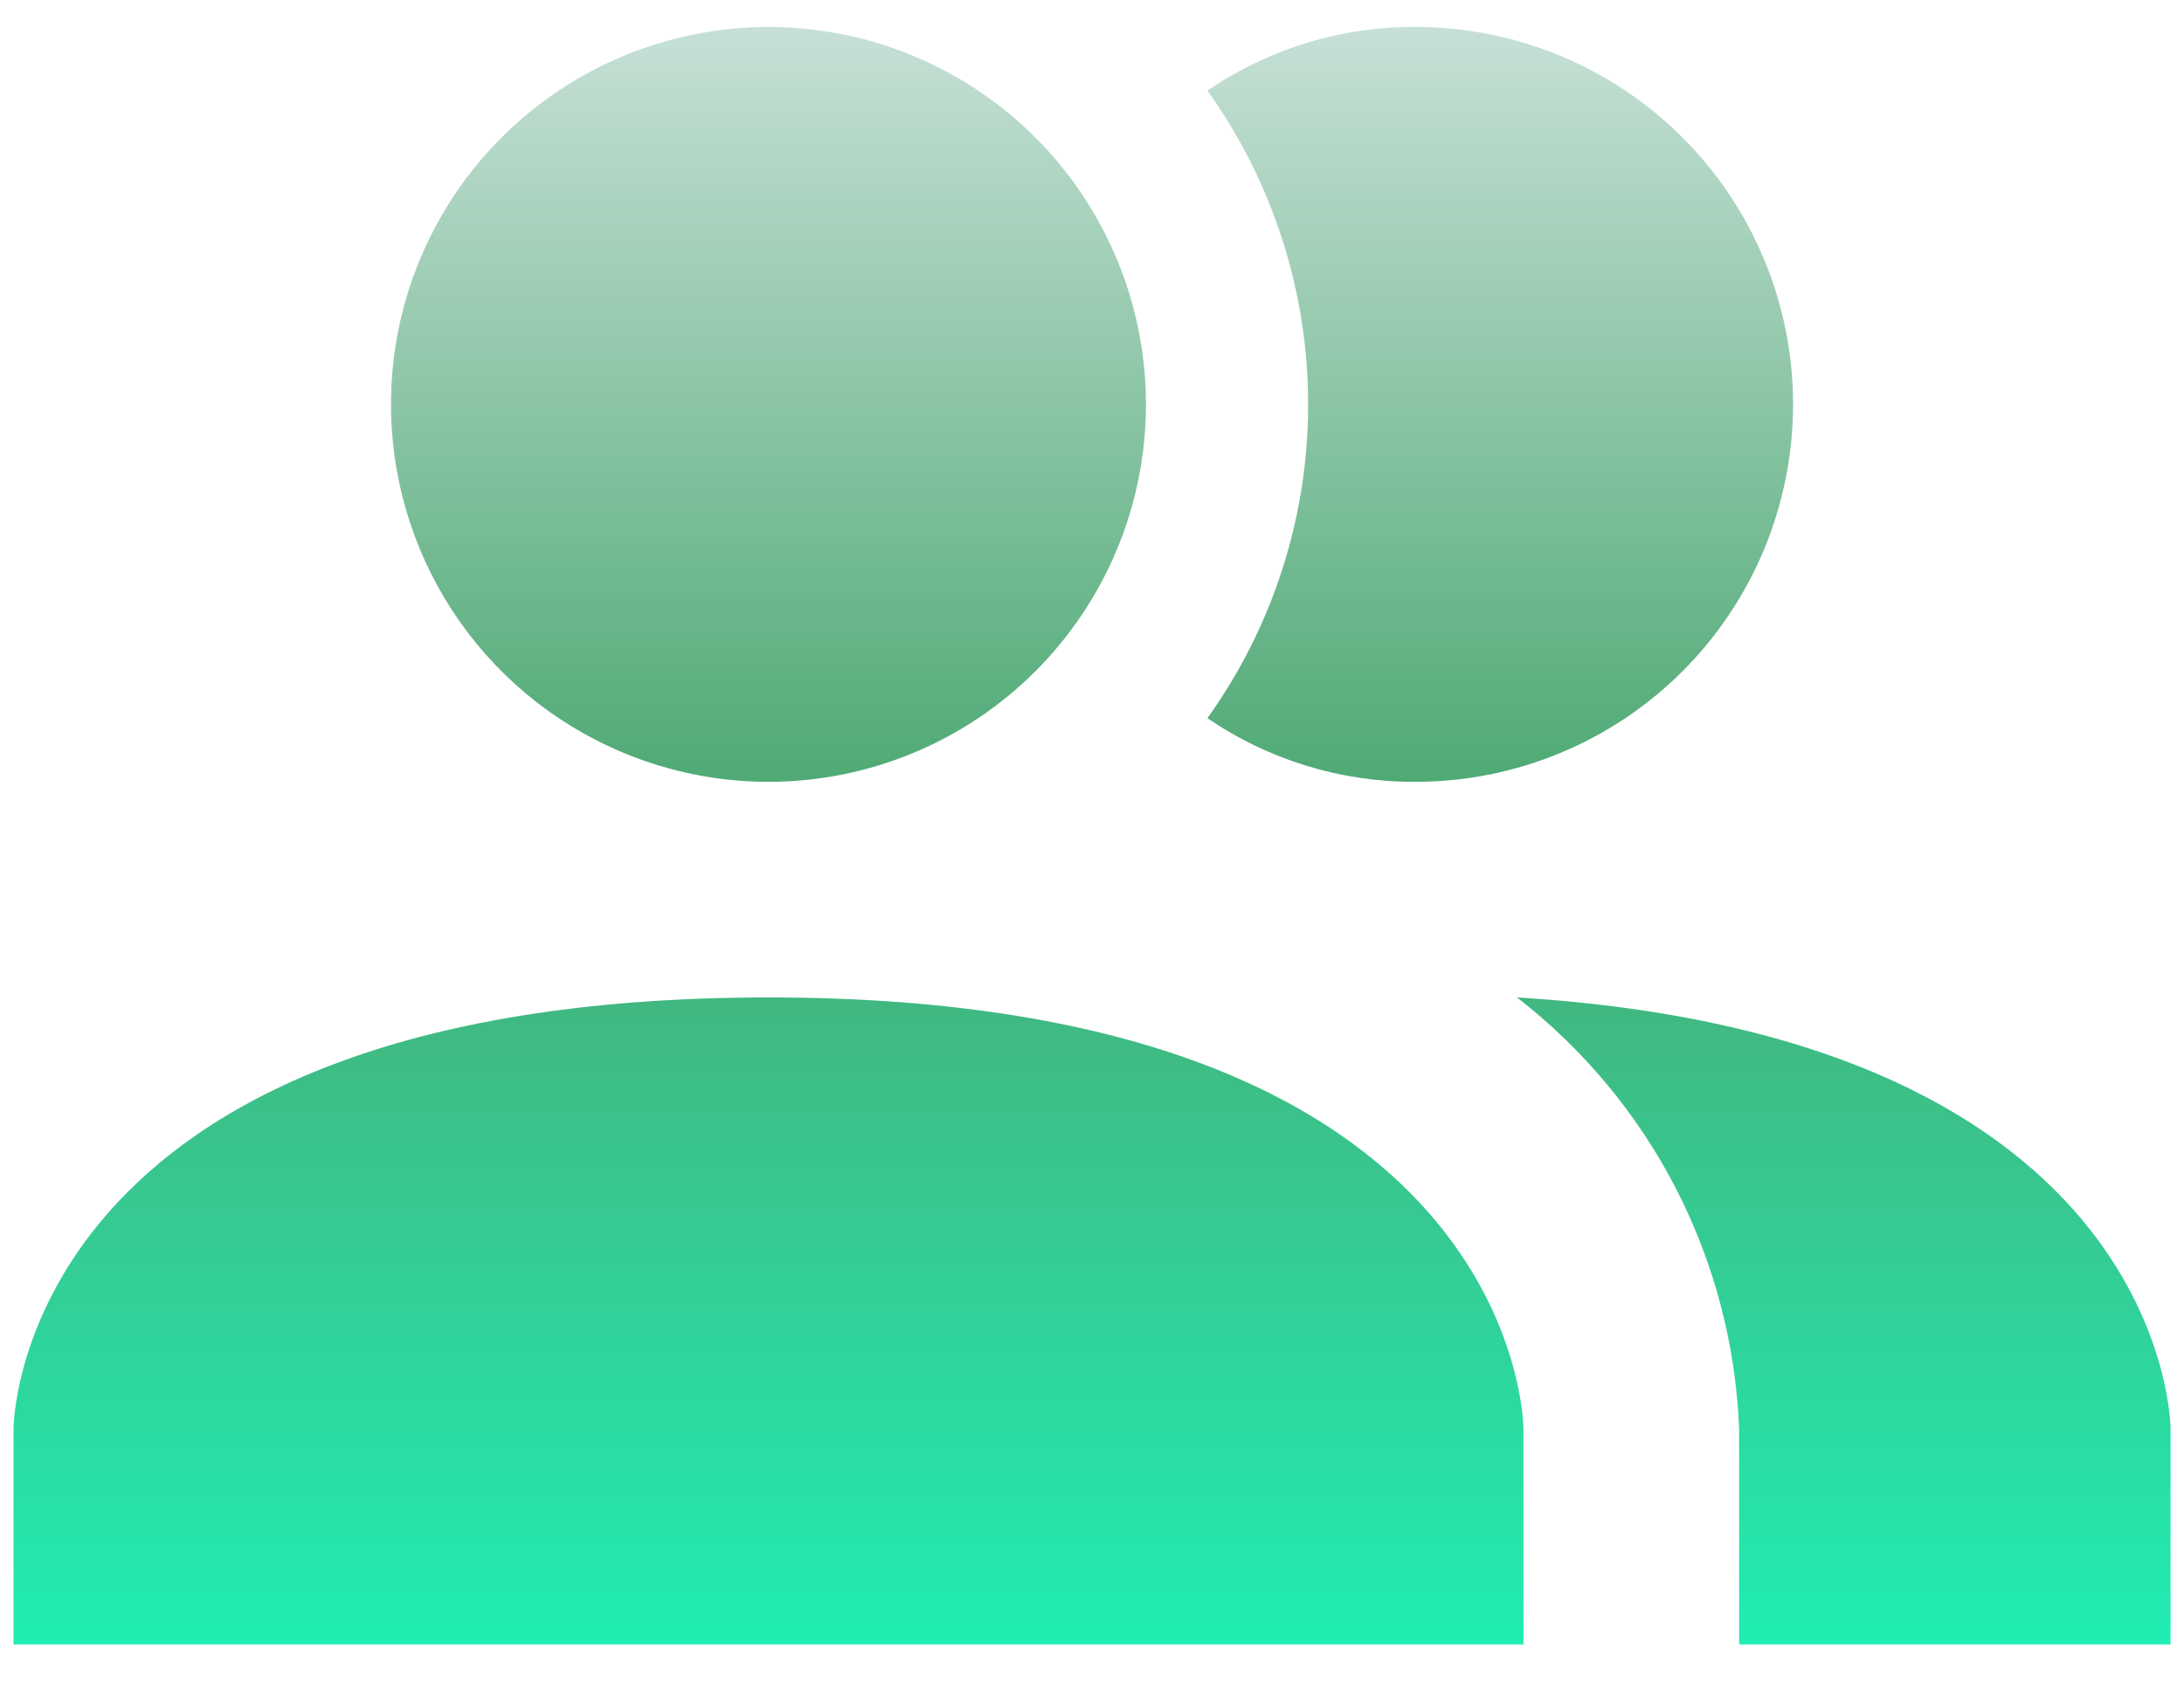 <svg width="27" height="21" viewBox="0 0 27 21" fill="none" xmlns="http://www.w3.org/2000/svg">
<path d="M18.834 17.667V20.333H0.167V17.667C0.167 17.667 0.167 12.333 9.5 12.333C18.834 12.333 18.834 17.667 18.834 17.667ZM14.167 5C14.167 4.077 13.893 3.175 13.38 2.407C12.868 1.64 12.139 1.042 11.286 0.689C10.434 0.335 9.495 0.243 8.59 0.423C7.685 0.603 6.853 1.048 6.2 1.7C5.548 2.353 5.103 3.184 4.923 4.09C4.743 4.995 4.836 5.933 5.189 6.786C5.542 7.639 6.14 8.367 6.908 8.88C7.675 9.393 8.577 9.667 9.5 9.667C10.738 9.667 11.925 9.175 12.8 8.3C13.675 7.425 14.167 6.238 14.167 5ZM18.754 12.333C19.573 12.968 20.244 13.774 20.719 14.695C21.193 15.617 21.46 16.631 21.5 17.667V20.333H26.834V17.667C26.834 17.667 26.834 12.827 18.754 12.333ZM17.5 0.333C16.583 0.328 15.685 0.603 14.927 1.12C15.737 2.252 16.172 3.608 16.172 5C16.172 6.392 15.737 7.748 14.927 8.88C15.685 9.397 16.583 9.672 17.5 9.667C18.738 9.667 19.925 9.175 20.8 8.3C21.675 7.425 22.167 6.238 22.167 5C22.167 3.762 21.675 2.575 20.8 1.7C19.925 0.825 18.738 0.333 17.5 0.333Z" fill="url(#paint0_linear_280_57)"/>
<defs>
<linearGradient id="paint0_linear_280_57" x1="13.5" y1="0.333" x2="13.5" y2="20.333" gradientUnits="userSpaceOnUse">
<stop stop-color="#C7E0D6"/>
<stop offset="0.484" stop-color="#4AA871"/>
<stop offset="1" stop-color="#20EDB3"/>
</linearGradient>
</defs>
</svg>
